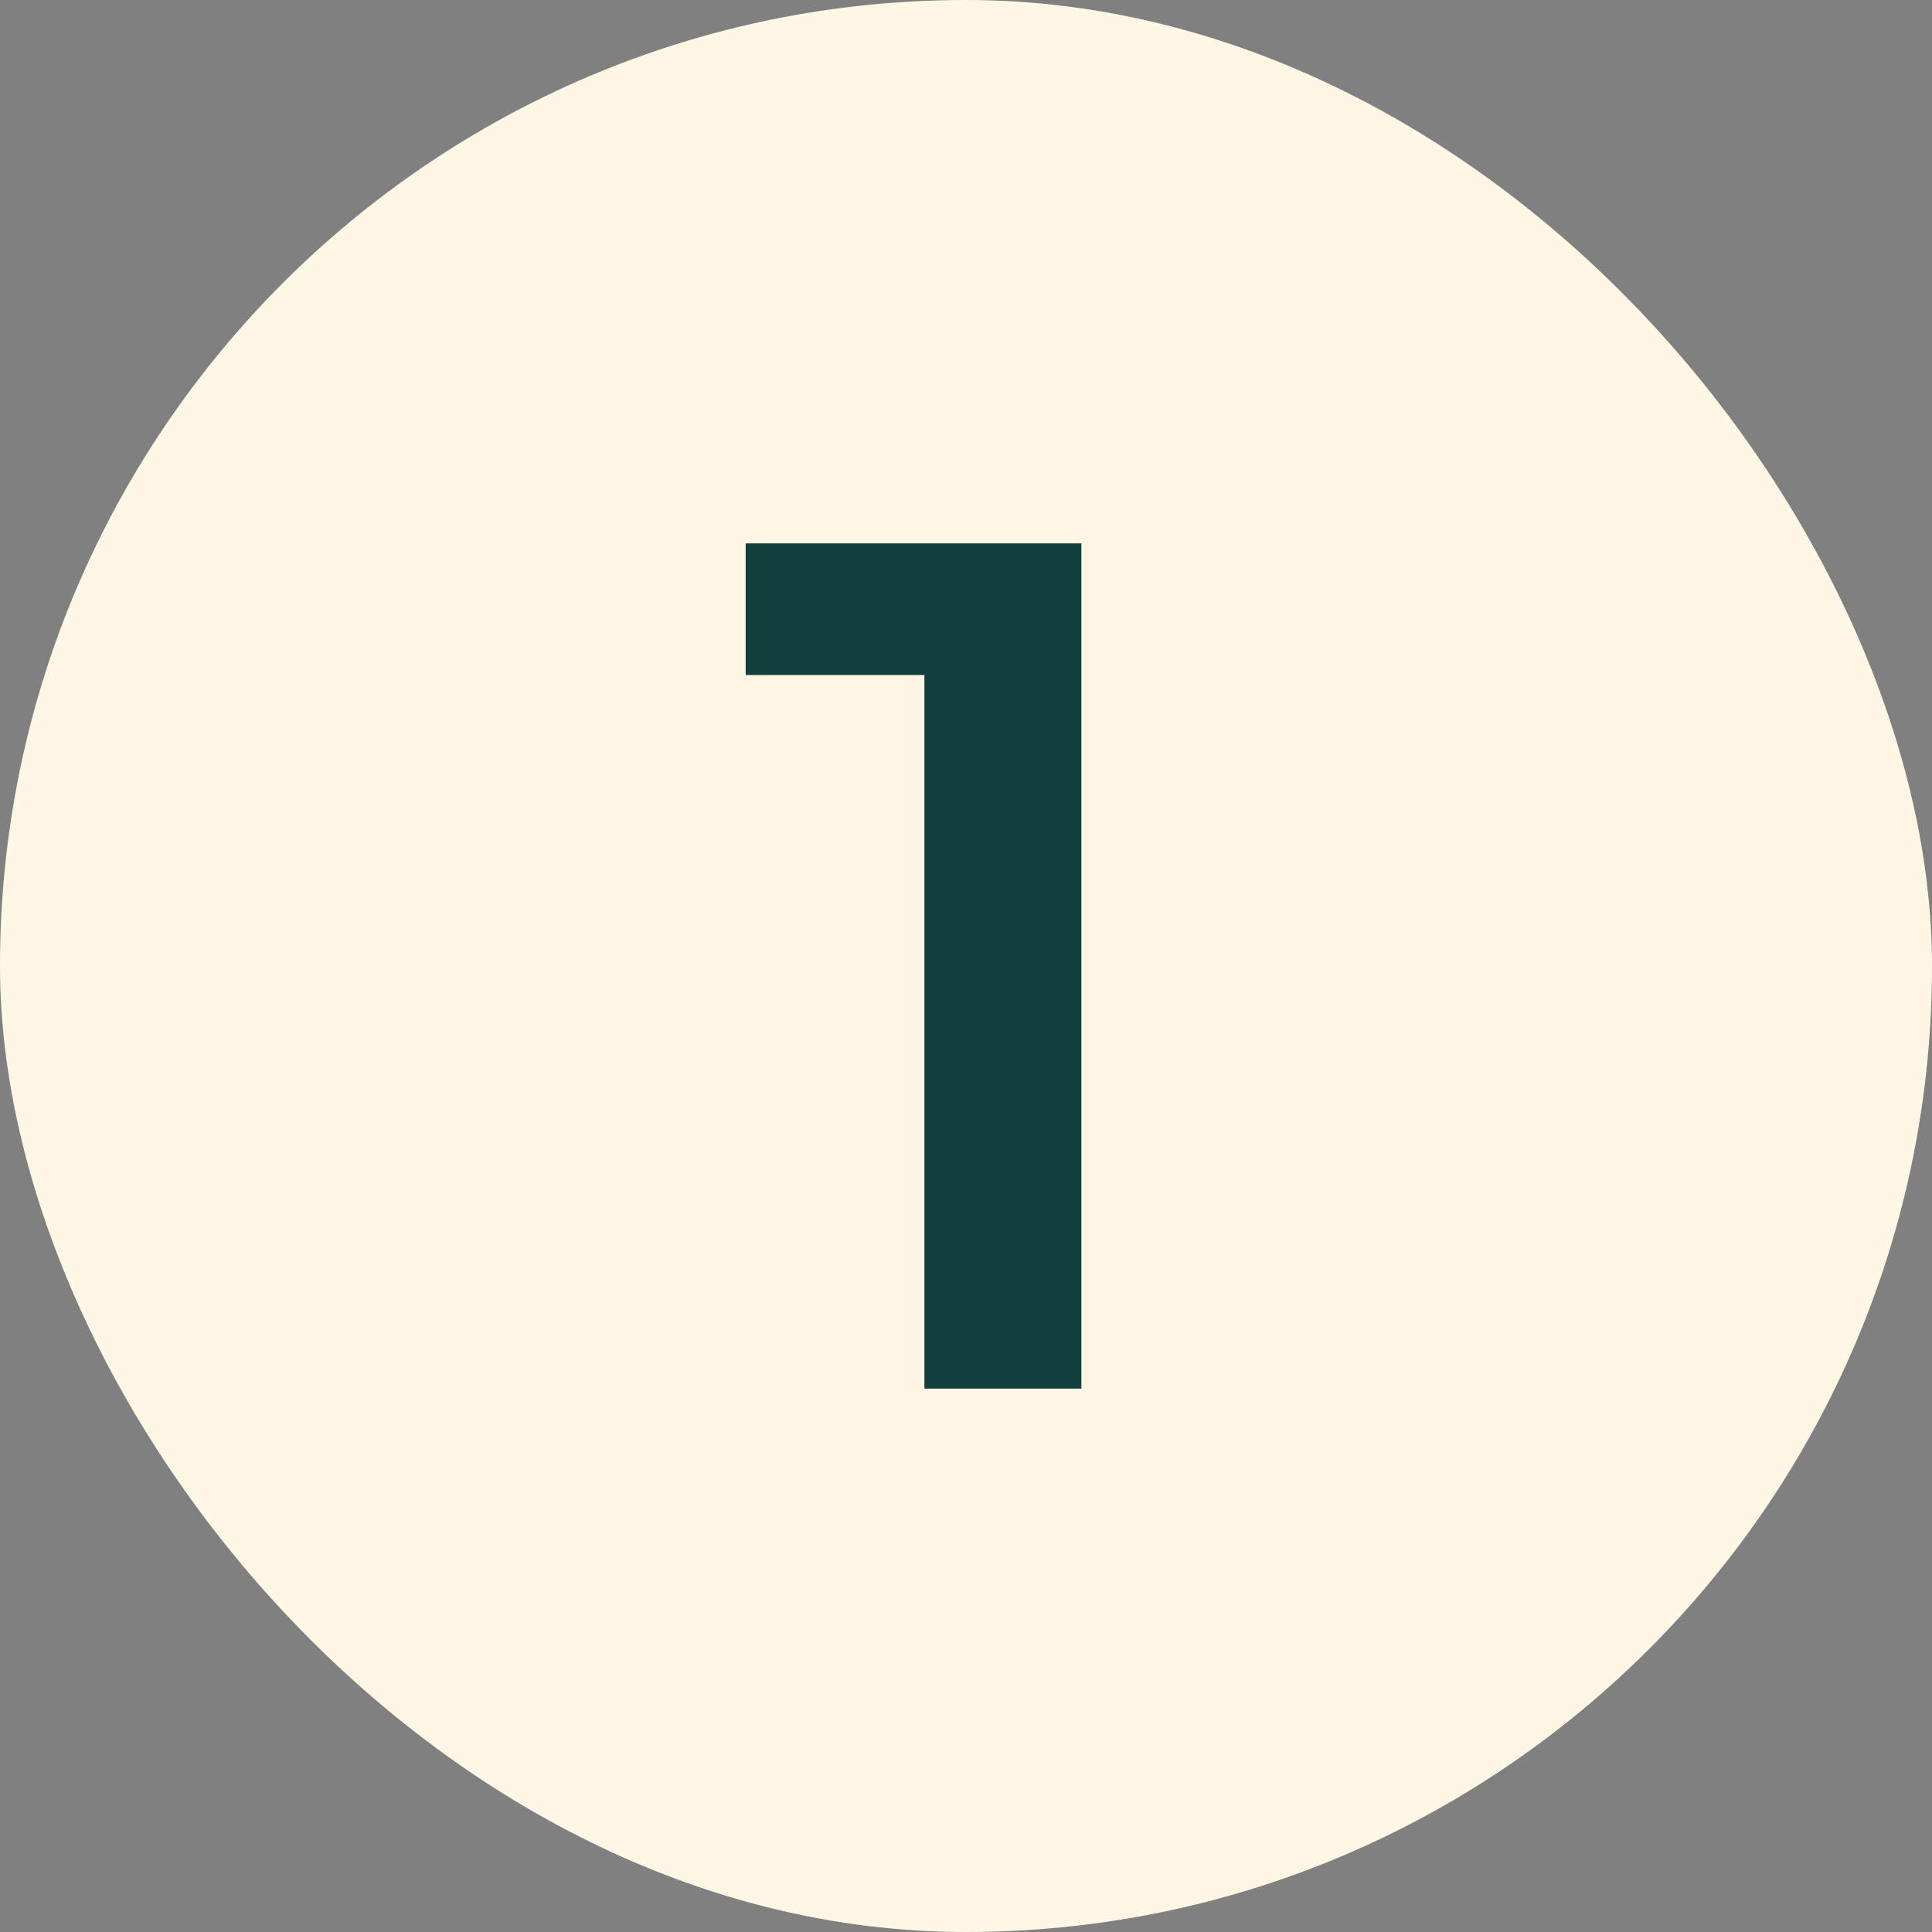<svg width="32" height="32" viewBox="0 0 32 32" fill="none" xmlns="http://www.w3.org/2000/svg">
<rect x="0" y="0" width="32" height="32" fill="#808080" stroke="none"/>
<rect width="32" height="32" rx="16" fill="#FEF7E5"/>
<path d="M15.311 23V10L16.451 11.18H12.351V9H17.911V23H15.311Z" fill="#10413E"/>
</svg>
